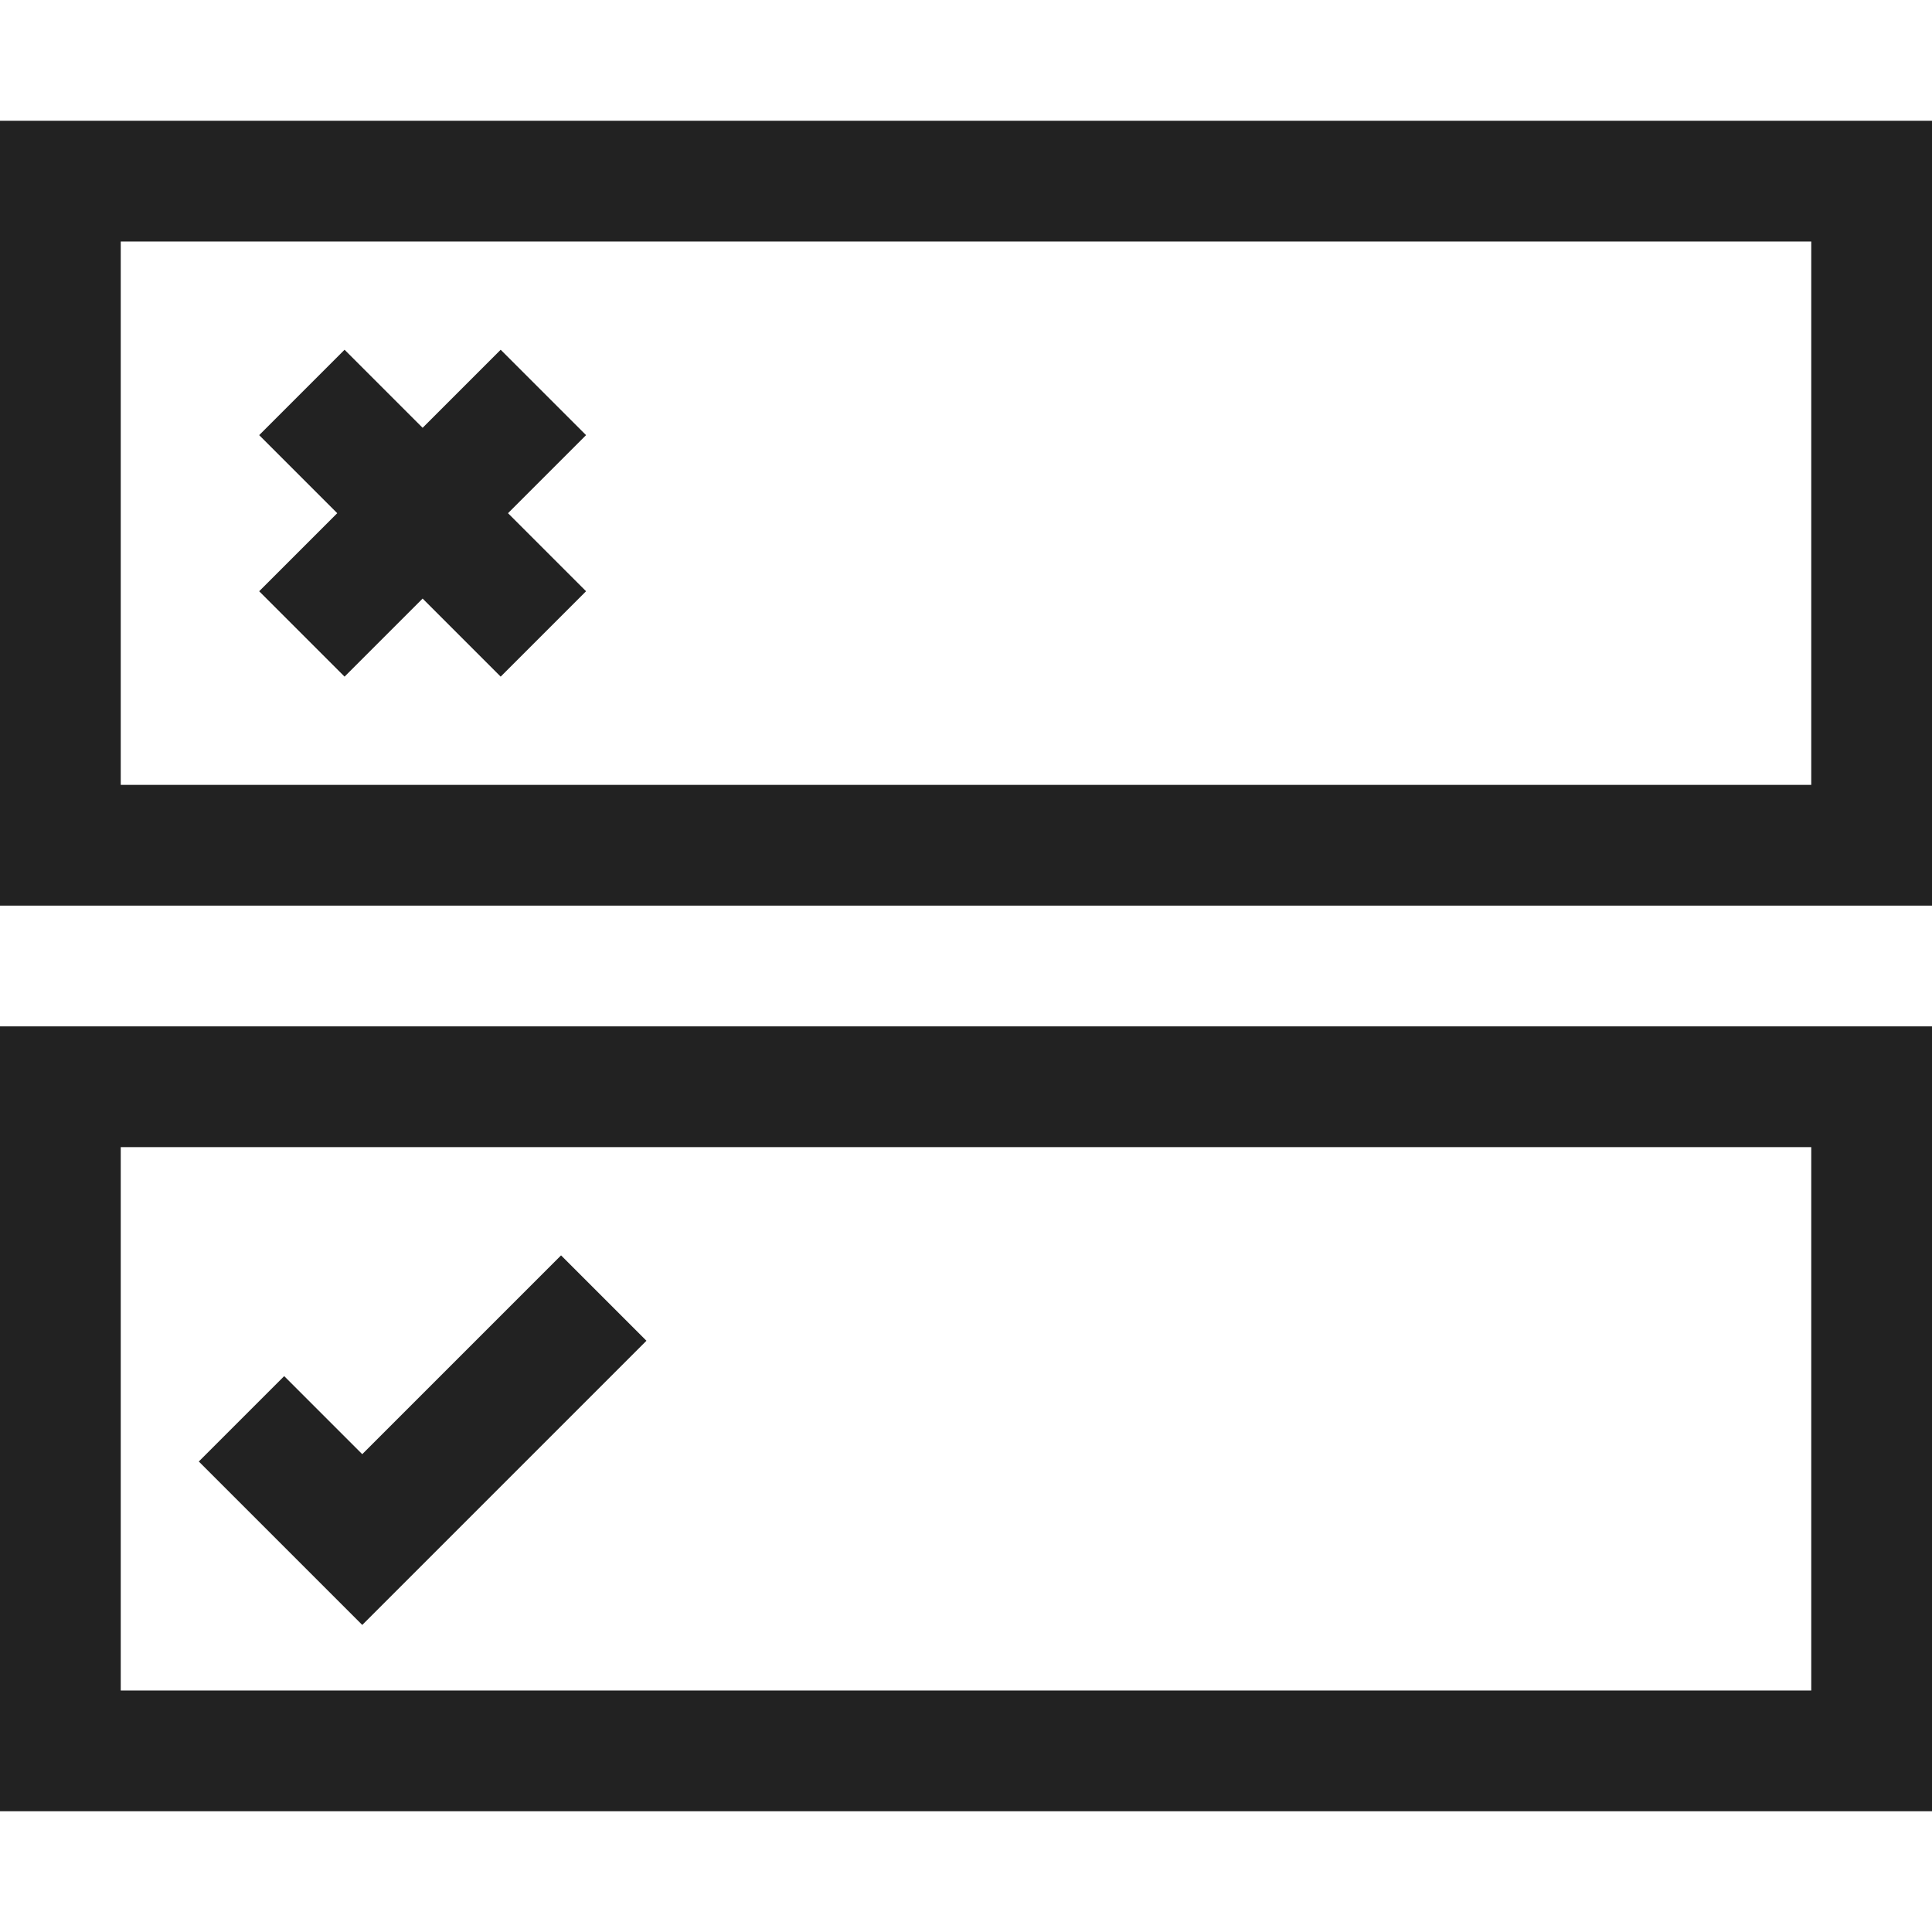 <svg width="64" height="64" viewBox="0 0 64 64" fill="none" xmlns="http://www.w3.org/2000/svg">
<path d="M8 47L12 51L20 43" stroke="#222222" stroke-width="4" stroke-miterlimit="10"/>
<path d="M62 28H2V6H62V28Z" stroke="#222222" stroke-width="4" stroke-miterlimit="10"/>
<path d="M62 58H2V36H62V58Z" stroke="#222222" stroke-width="4" stroke-miterlimit="10"/>
<path d="M10 13L18 21M18 13L10 21" stroke="#222222" stroke-width="4" stroke-miterlimit="10"/>
</svg>
